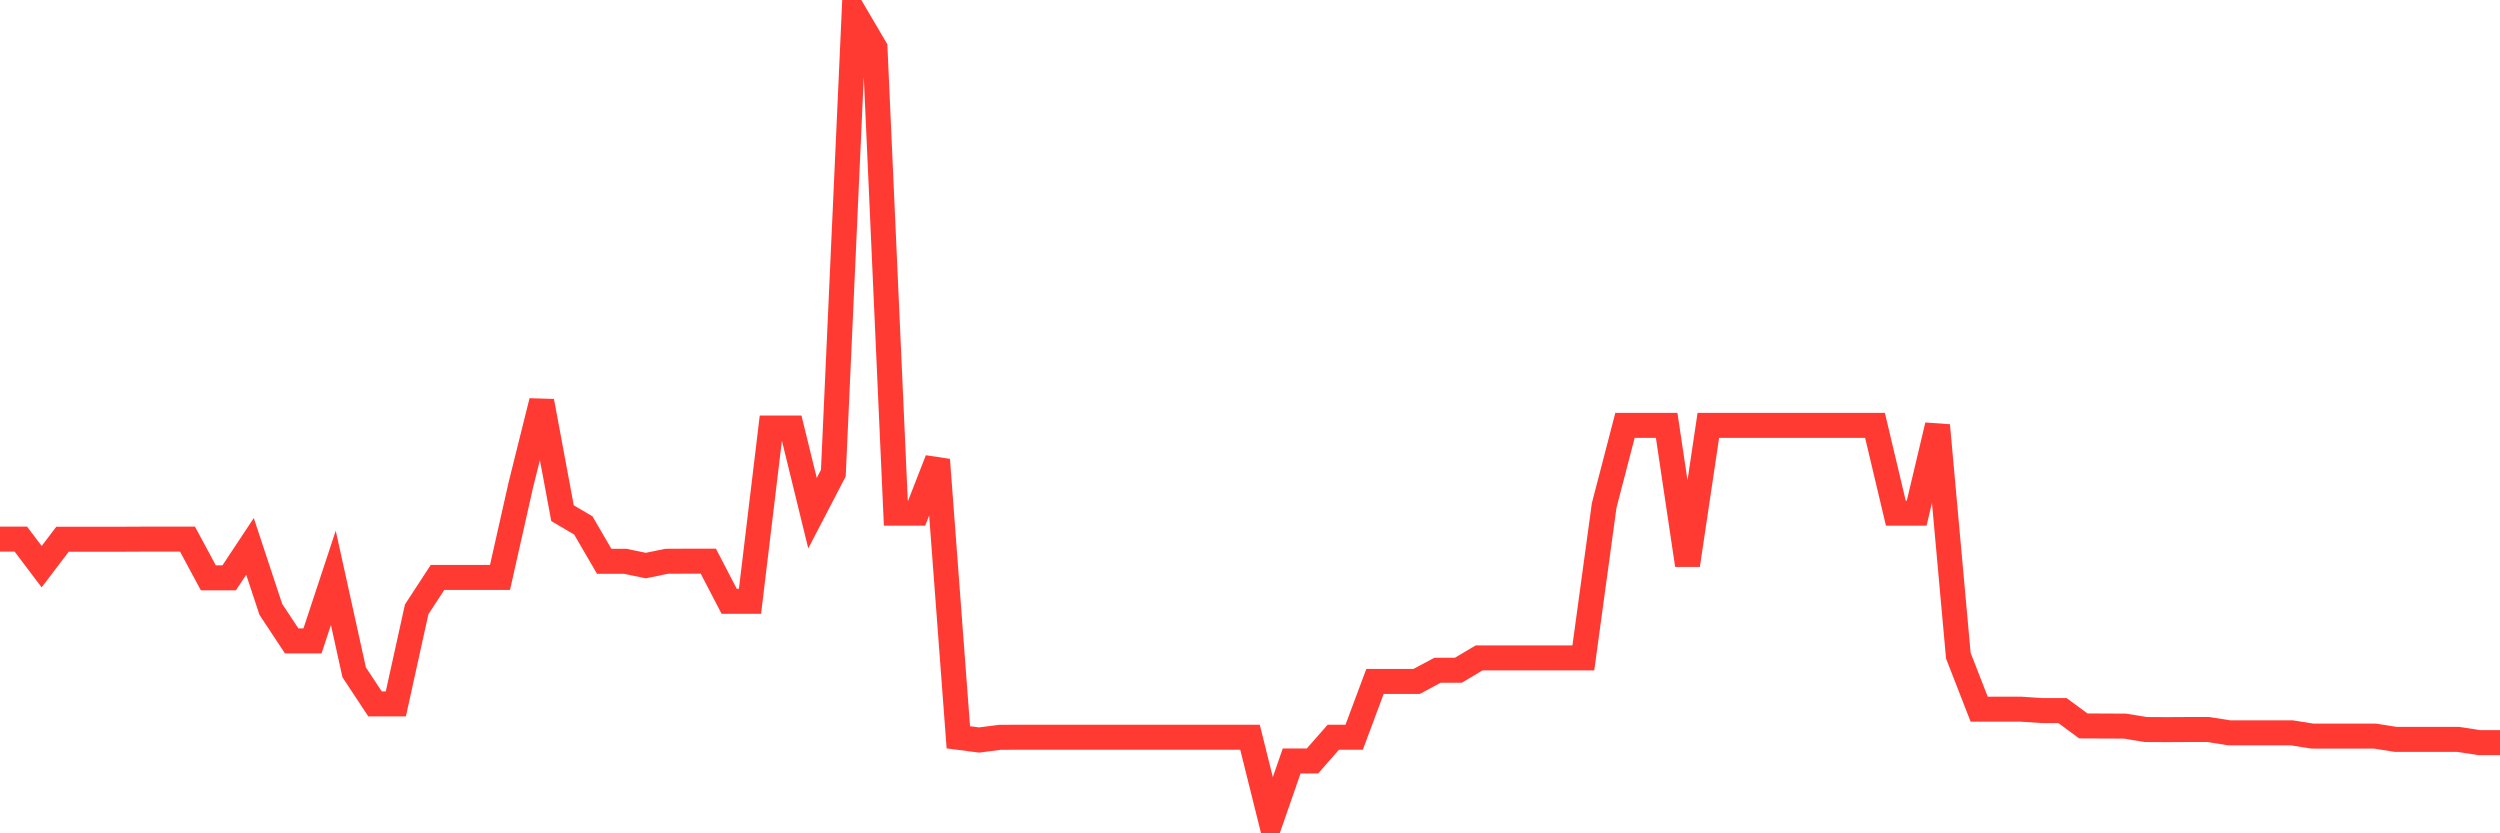 <svg
  xmlns="http://www.w3.org/2000/svg"
  xmlns:xlink="http://www.w3.org/1999/xlink"
  width="120"
  height="40"
  viewBox="0 0 120 40"
  preserveAspectRatio="none"
>
  <polyline
    points="0,25.877 1,25.877 2,27.2 3,25.882 4,25.882 5,25.882 6,25.882 7,25.877 8,25.877 9,25.877 10,27.736 11,27.736 12,26.227 13,29.25 14,30.763 15,30.763 16,27.736 17,32.272 18,33.786 19,33.786 20,29.25 21,27.717 22,27.717 23,27.717 24,27.717 25,23.276 26,19.258 27,24.632 28,25.221 29,26.941 30,26.941 31,27.147 32,26.941 33,26.936 34,26.936 35,28.862 36,28.862 37,20.546 38,20.546 39,24.632 40,22.711 41,0.6 42,2.3 43,24.632 44,24.632 45,22.069 46,35.391 47,35.52 48,35.391 49,35.386 50,35.386 51,35.386 52,35.386 53,35.386 54,35.386 55,35.386 56,35.386 57,35.386 58,35.386 59,35.386 60,35.386 61,39.4 62,36.526 63,36.526 64,35.386 65,35.386 66,32.708 67,32.708 68,32.708 69,32.172 70,32.172 71,31.578 72,31.578 73,31.578 74,31.578 75,31.578 76,31.578 77,24.263 78,20.417 79,20.417 80,20.417 81,27.123 82,20.417 83,20.417 84,20.417 85,20.417 86,20.417 87,20.417 88,20.417 89,20.417 90,20.417 91,24.632 92,24.632 93,20.417 94,31.472 95,34.04 96,34.04 97,34.04 98,34.107 99,34.107 100,34.845 101,34.849 102,34.854 103,35.017 104,35.022 105,35.017 106,35.017 107,35.175 108,35.175 109,35.175 110,35.175 111,35.333 112,35.333 113,35.333 114,35.333 115,35.491 116,35.491 117,35.491 118,35.491 119,35.645 120,35.645"
    fill="none"
    stroke="#ff3a33"
    stroke-width="1.2"
  >
  </polyline>
</svg>